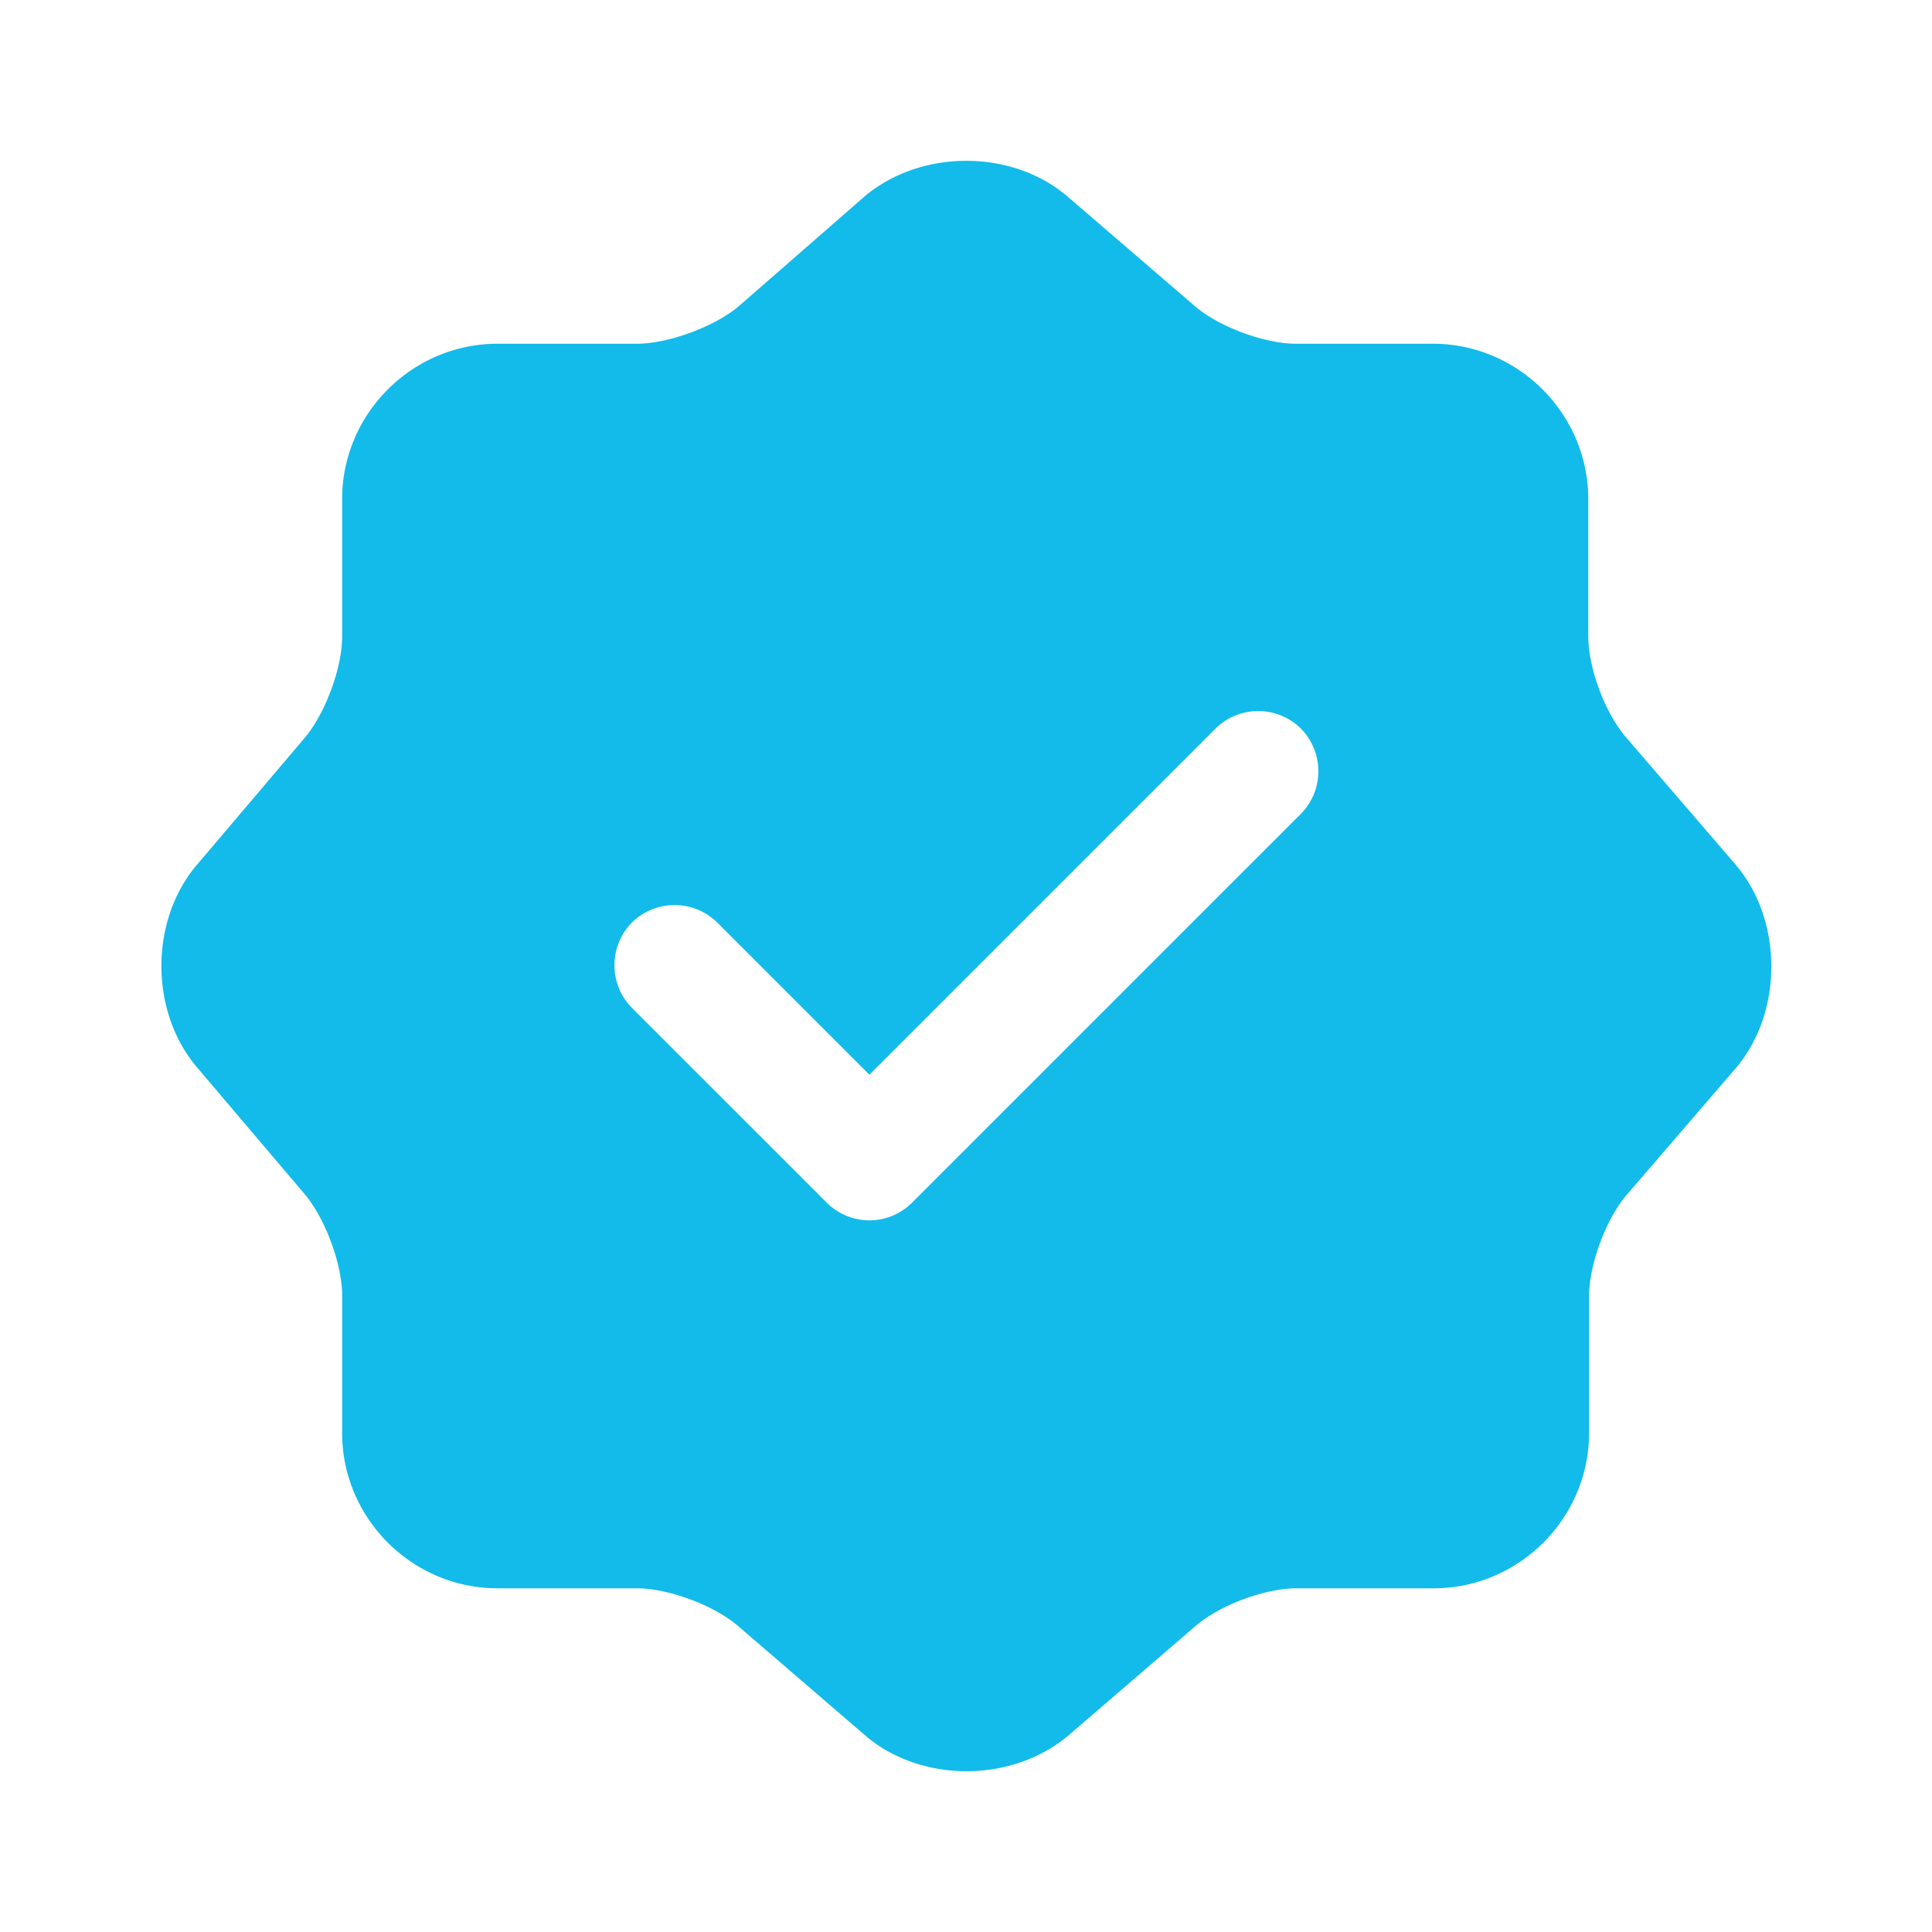 <svg xmlns="http://www.w3.org/2000/svg" width="64" height="64" fill="none" style="color:rgb(18, 187, 234) !important;"><path fill="#12BBEA" d="m57.493 28.64-3.626-4.213c-.694-.8-1.254-2.293-1.254-3.36v-4.533c0-2.827-2.32-5.147-5.146-5.147h-4.534c-1.04 0-2.56-.56-3.36-1.253L35.36 6.507c-1.84-1.573-4.853-1.573-6.72 0l-4.187 3.654c-.8.666-2.32 1.226-3.36 1.226H16.48c-2.827 0-5.147 2.32-5.147 5.147v4.56c0 1.04-.56 2.533-1.226 3.333l-3.6 4.24c-1.547 1.84-1.547 4.827 0 6.667l3.6 4.24c.666.8 1.226 2.293 1.226 3.333v4.56c0 2.827 2.32 5.147 5.147 5.147h4.613c1.04 0 2.56.56 3.36 1.253l4.214 3.627c1.84 1.573 4.853 1.573 6.72 0l4.213-3.627c.8-.693 2.293-1.253 3.36-1.253h4.533c2.827 0 5.147-2.32 5.147-5.147v-4.533c0-1.04.56-2.56 1.253-3.36l3.627-4.213c1.547-1.84 1.547-4.88-.027-6.72Zm-14.4-1.68-12.88 12.88a1.998 1.998 0 0 1-2.826 0l-6.454-6.453a2.012 2.012 0 0 1 0-2.826 2.012 2.012 0 0 1 2.827 0l5.04 5.04 11.467-11.467a2.012 2.012 0 0 1 2.826 0 2.012 2.012 0 0 1 0 2.826Z"/></svg>
